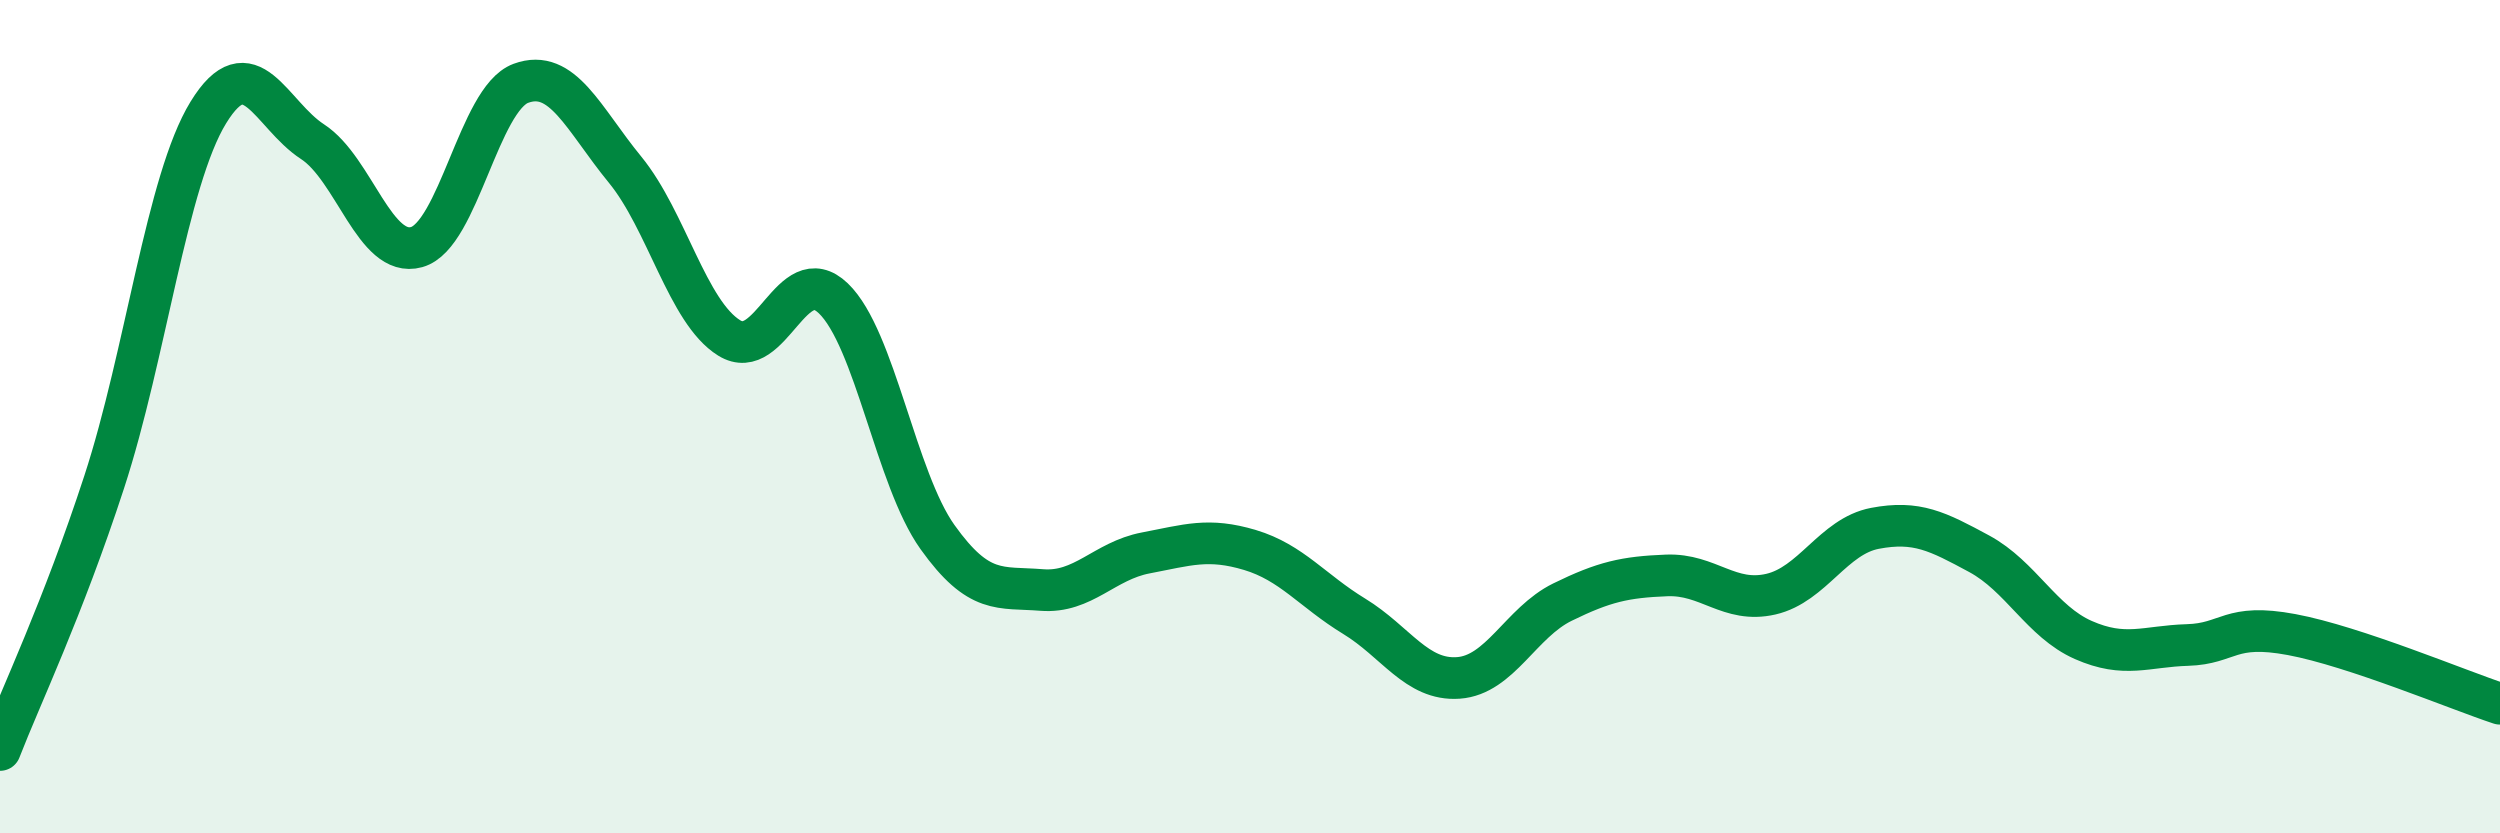 
    <svg width="60" height="20" viewBox="0 0 60 20" xmlns="http://www.w3.org/2000/svg">
      <path
        d="M 0,18 C 0.5,16.71 1.5,14.63 2.5,11.57 C 3.5,8.51 4,4.33 5,2.7 C 6,1.07 6.5,2.75 7.5,3.4 C 8.5,4.05 9,6.21 10,5.93 C 11,5.65 11.5,2.37 12.5,2 C 13.5,1.63 14,2.85 15,4.07 C 16,5.29 16.5,7.49 17.5,8.11 C 18.5,8.73 19,6.2 20,7.16 C 21,8.12 21.5,11.49 22.5,12.89 C 23.5,14.29 24,14.08 25,14.16 C 26,14.24 26.5,13.46 27.5,13.27 C 28.5,13.08 29,12.9 30,13.2 C 31,13.5 31.5,14.18 32.5,14.79 C 33.5,15.4 34,16.34 35,16.27 C 36,16.2 36.5,14.94 37.5,14.45 C 38.5,13.96 39,13.85 40,13.81 C 41,13.77 41.5,14.49 42.5,14.26 C 43.5,14.03 44,12.87 45,12.68 C 46,12.49 46.5,12.75 47.5,13.29 C 48.5,13.83 49,14.92 50,15.36 C 51,15.8 51.5,15.51 52.5,15.48 C 53.5,15.45 53.5,14.95 55,15.23 C 56.5,15.51 59,16.56 60,16.89L60 20L0 20Z"
        fill="#008740"
        opacity="0.1"
        stroke-linecap="round"
        stroke-linejoin="round"
      />
      <path
        d="M 0,18 C 0.5,16.71 1.5,14.63 2.5,11.57 C 3.5,8.51 4,4.33 5,2.7 C 6,1.07 6.5,2.75 7.5,3.4 C 8.5,4.05 9,6.21 10,5.93 C 11,5.65 11.5,2.37 12.5,2 C 13.5,1.63 14,2.85 15,4.07 C 16,5.29 16.5,7.49 17.5,8.11 C 18.5,8.73 19,6.2 20,7.16 C 21,8.12 21.5,11.49 22.5,12.89 C 23.5,14.29 24,14.08 25,14.16 C 26,14.24 26.5,13.46 27.5,13.27 C 28.5,13.08 29,12.9 30,13.2 C 31,13.5 31.5,14.18 32.5,14.79 C 33.5,15.4 34,16.34 35,16.27 C 36,16.2 36.5,14.94 37.5,14.45 C 38.5,13.96 39,13.85 40,13.81 C 41,13.77 41.5,14.49 42.5,14.26 C 43.5,14.03 44,12.87 45,12.68 C 46,12.49 46.5,12.75 47.5,13.29 C 48.5,13.83 49,14.92 50,15.36 C 51,15.8 51.5,15.51 52.5,15.48 C 53.5,15.45 53.5,14.95 55,15.23 C 56.5,15.51 59,16.56 60,16.89"
        stroke="#008740"
        stroke-width="1"
        fill="none"
        stroke-linecap="round"
        stroke-linejoin="round"
      />
    </svg>
  